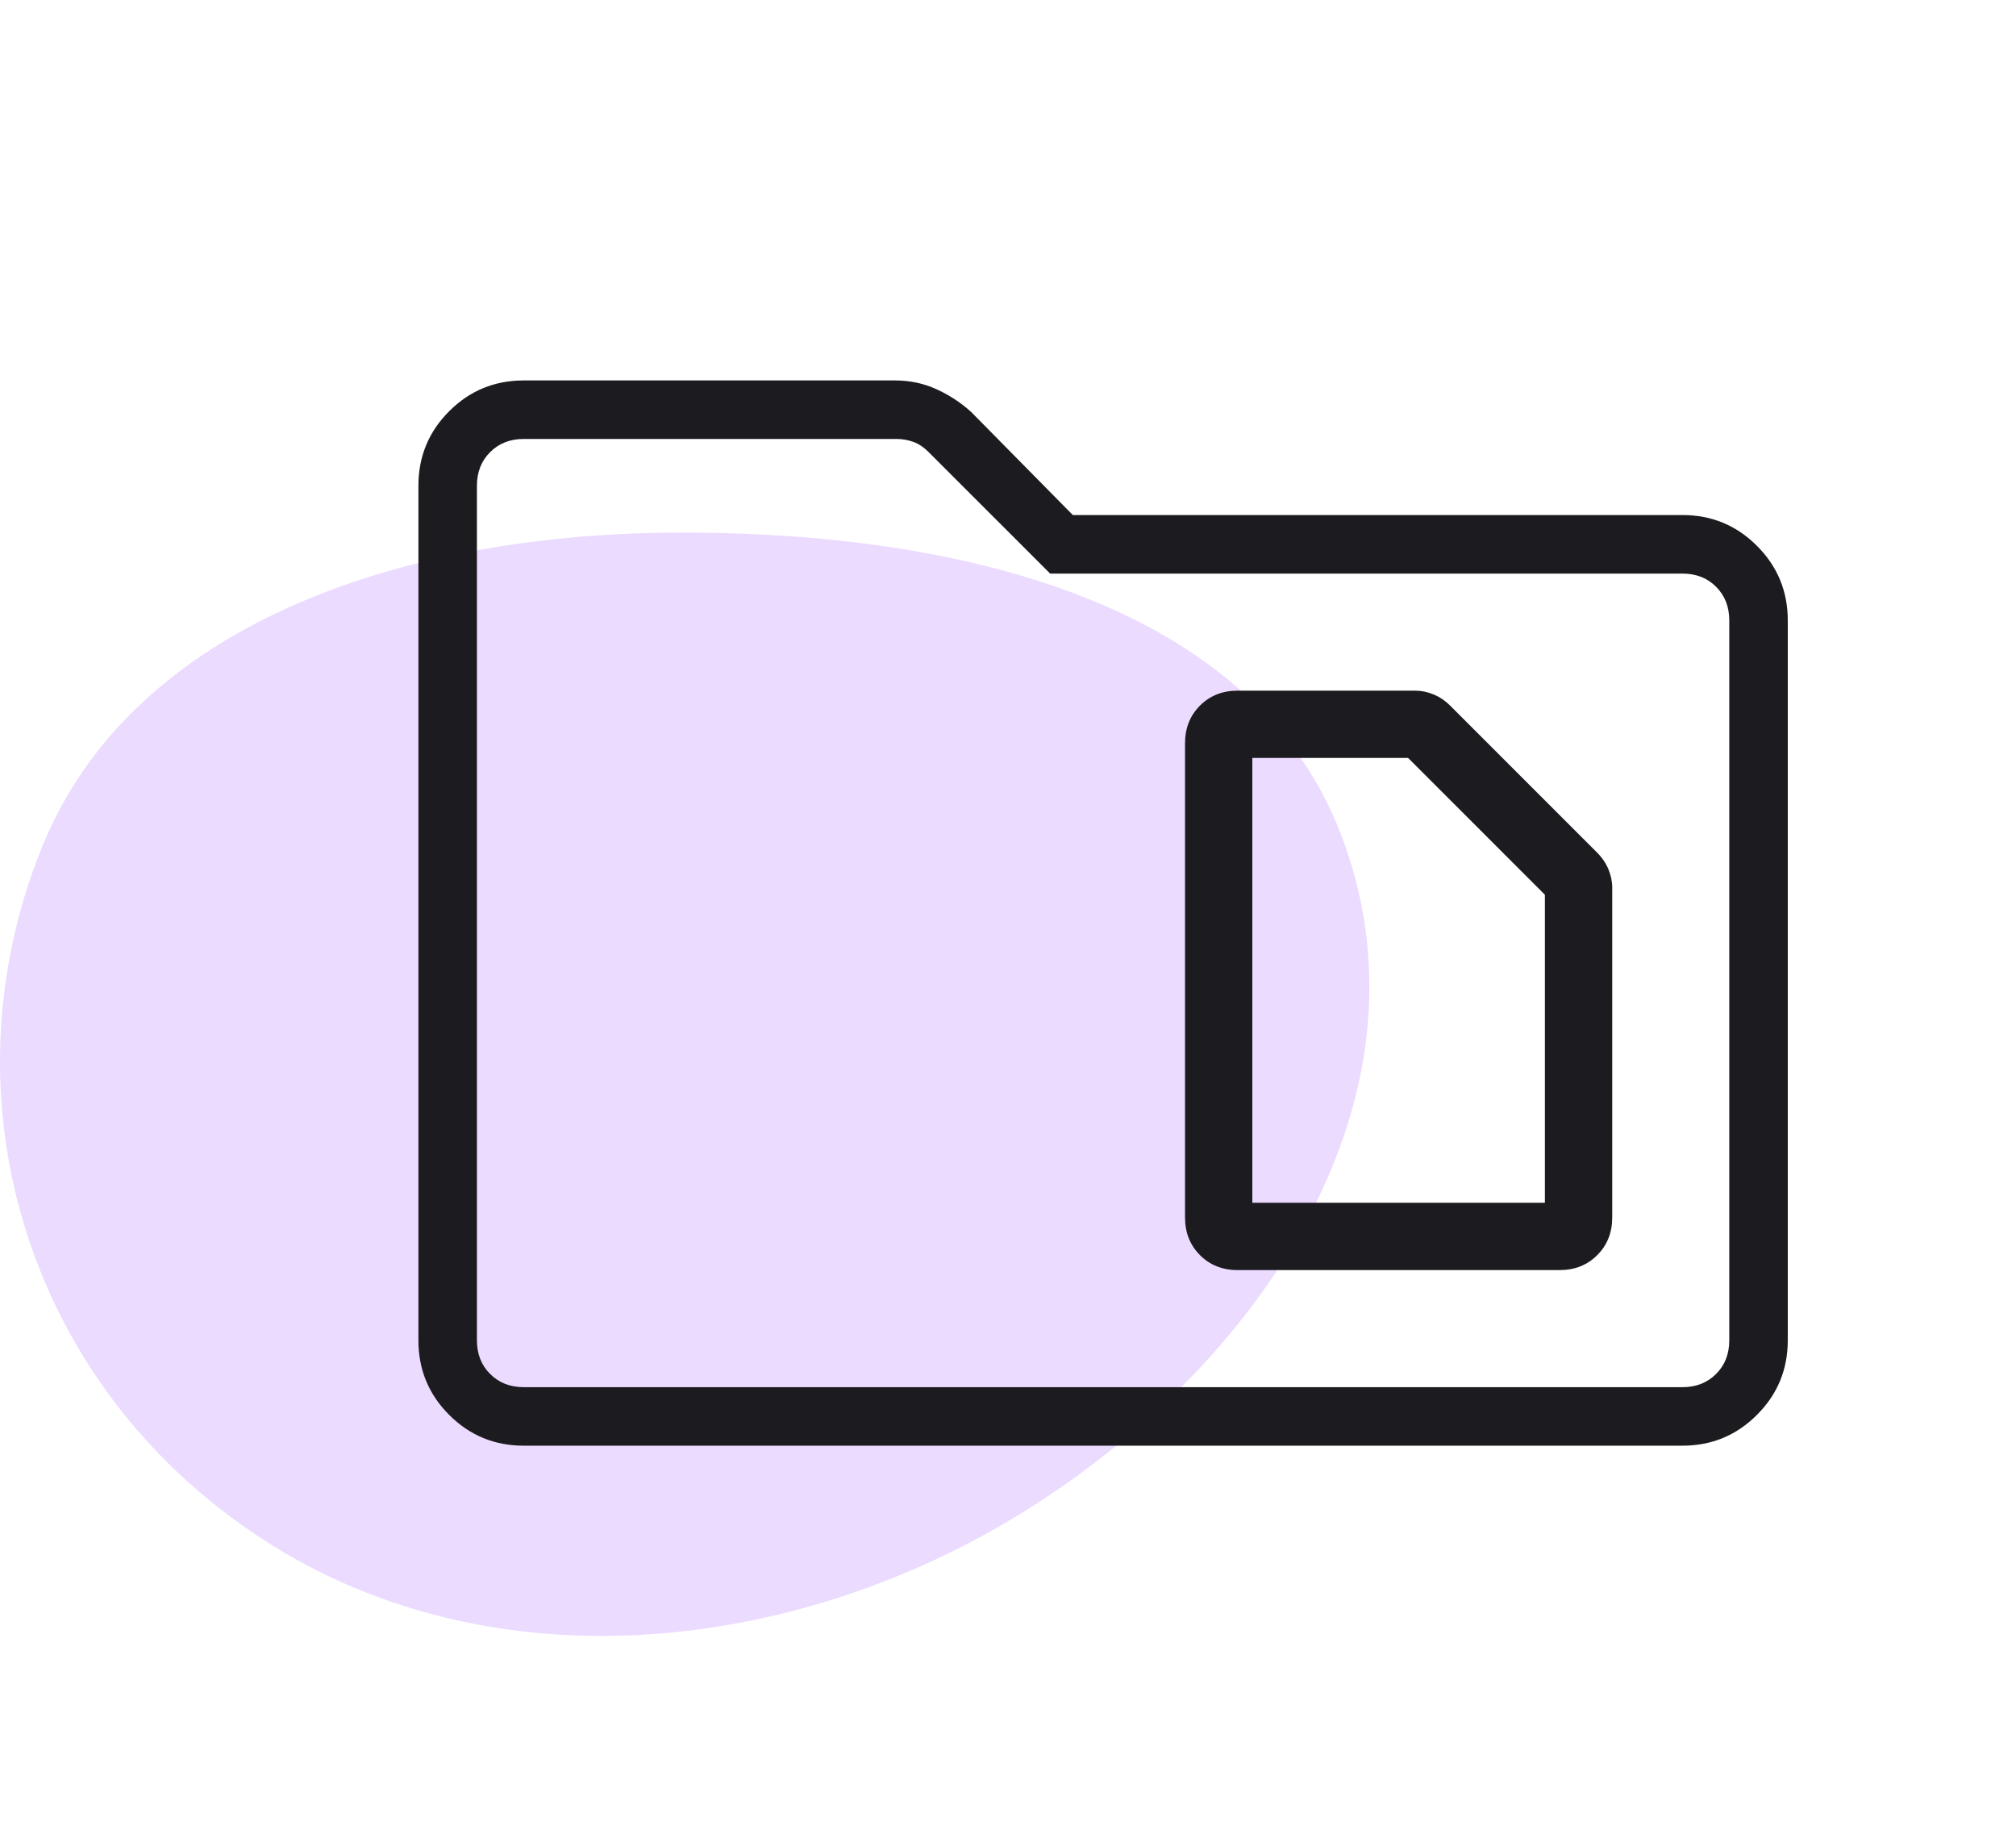 <svg width="53" height="48" viewBox="0 0 53 48" fill="none" xmlns="http://www.w3.org/2000/svg">
<g id="Group 29">
<path id="Vector" fill-rule="evenodd" clip-rule="evenodd" d="M17.502 14.003C24.782 13.919 32.827 15.662 35.242 21.903C37.792 28.497 33.594 35.38 27.349 39.46C21.213 43.468 13.007 44.448 6.872 40.438C0.655 36.373 -1.537 28.834 1.092 22.296C3.467 16.39 10.583 14.082 17.502 14.003Z" fill="#EBDBFF"/>
<g id="snippet_folder">
<mask id="mask0_552_77" style="mask-type:alpha" maskUnits="userSpaceOnUse" x="5" y="0" width="48" height="48">
<rect id="Bounding box" x="5" width="48" height="48" fill="#D9D9D9"/>
</mask>
<g mask="url(#mask0_552_77)">
<path id="snippet_folder_2" d="M13.769 38C13.001 38 12.347 37.73 11.808 37.19C11.269 36.651 11 35.998 11 35.231V12.769C11 12.002 11.269 11.349 11.808 10.81C12.347 10.27 13.001 10 13.769 10H23.531C23.92 10 24.283 10.077 24.621 10.231C24.958 10.385 25.262 10.584 25.531 10.828L28.204 13.538H44.231C44.998 13.538 45.651 13.808 46.19 14.348C46.73 14.888 47 15.541 47 16.308V35.231C47 35.998 46.73 36.651 46.19 37.19C45.651 37.73 44.998 38 44.231 38H13.769ZM13.769 36.462H44.231C44.59 36.462 44.885 36.346 45.115 36.115C45.346 35.885 45.462 35.59 45.462 35.231V16.308C45.462 15.949 45.346 15.654 45.115 15.423C44.885 15.192 44.59 15.077 44.231 15.077H27.608L24.415 11.885C24.287 11.756 24.153 11.667 24.012 11.615C23.87 11.564 23.723 11.538 23.569 11.538H13.769C13.41 11.538 13.115 11.654 12.885 11.885C12.654 12.115 12.538 12.41 12.538 12.769V35.231C12.538 35.59 12.654 35.885 12.885 36.115C13.115 36.346 13.41 36.462 13.769 36.462ZM32.923 31.615V19.923H37.019L40.615 23.519V31.615H32.923ZM32.538 33.385H41C41.399 33.385 41.729 33.254 41.991 32.991C42.254 32.729 42.385 32.399 42.385 32V23.331C42.385 23.171 42.351 23.01 42.285 22.849C42.218 22.688 42.118 22.541 41.984 22.407L38.132 18.555C37.998 18.421 37.85 18.32 37.689 18.254C37.528 18.187 37.368 18.154 37.208 18.154H32.538C32.14 18.154 31.809 18.285 31.547 18.547C31.285 18.809 31.154 19.14 31.154 19.538V32C31.154 32.399 31.285 32.729 31.547 32.991C31.809 33.254 32.14 33.385 32.538 33.385Z" fill="#1C1B1F"/>
</g>
</g>
</g>
</svg>

